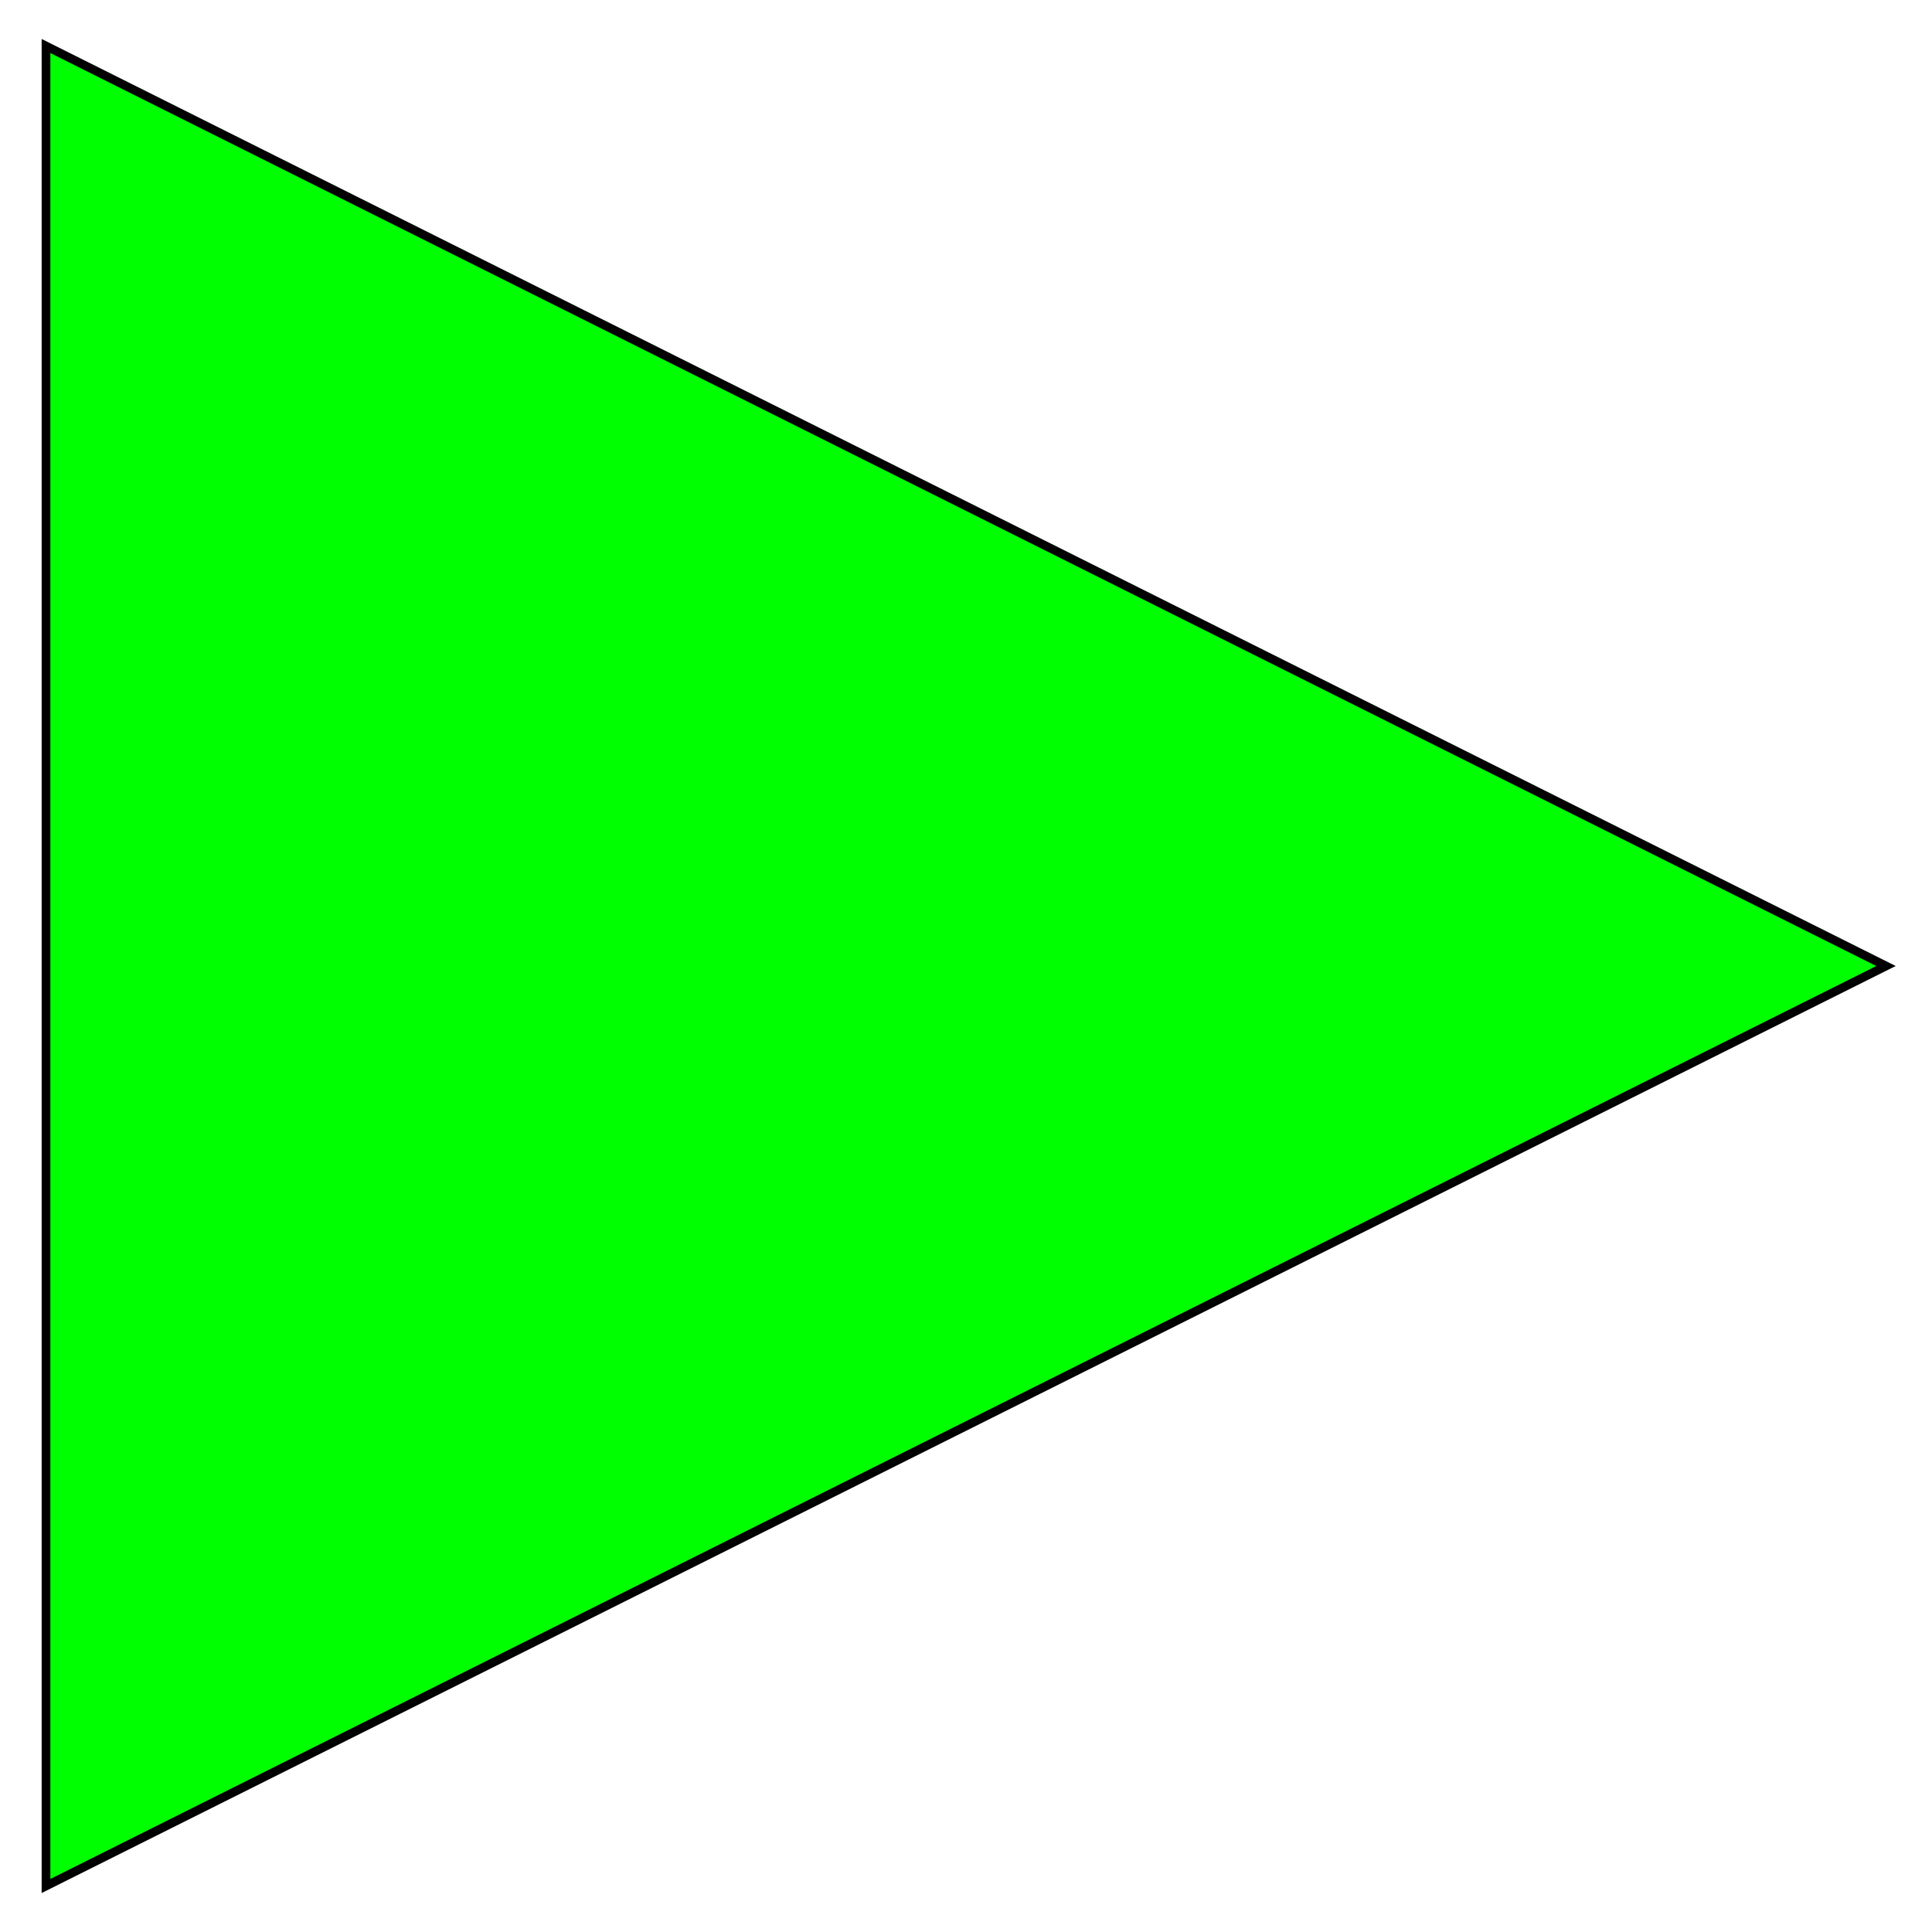 <?xml version="1.0" encoding="utf-8" ?>
<svg baseProfile="full" height="210" version="1.1" viewBox="0 0 210 210" width="210" xmlns="http://www.w3.org/2000/svg" xmlns:ev="http://www.w3.org/2001/xml-events" xmlns:xlink="http://www.w3.org/1999/xlink"><defs /><polygon fill="rgb(0,255,0)" fill-opacity="1" points="5.0,5.0 205.0,105.0 5.0,205.0 5.0,5.0" stroke="rgb(0,0,0)" stroke-width="0.25mm" /><defs /></svg>
